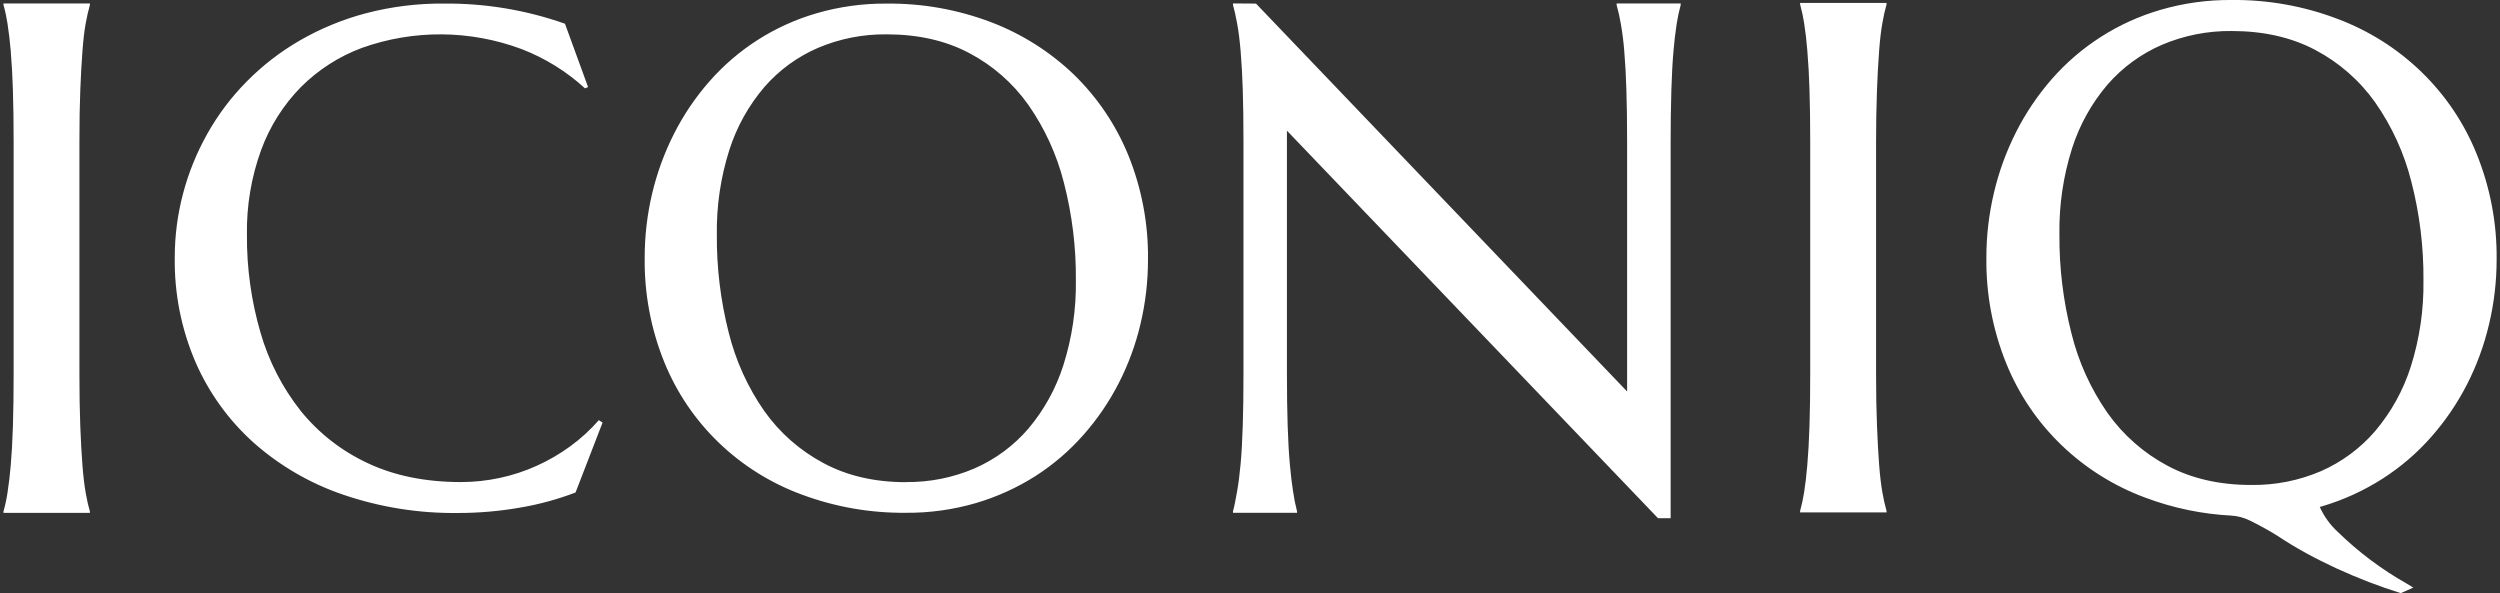<svg width="236" height="56" viewBox="0 0 236 56" fill="none" xmlns="http://www.w3.org/2000/svg">
<rect x="0" y="0" width="236" height="56" fill="#333333" stroke="none"/>
<path d="M55.514 8.217L55.227 8.343C53.481 6.742 51.448 5.483 49.235 4.632C44.385 2.819 39.048 2.779 34.171 4.519C32.005 5.324 30.04 6.585 28.407 8.217C26.748 9.909 25.468 11.933 24.653 14.156C23.72 16.721 23.265 19.435 23.311 22.163C23.286 25.28 23.715 28.385 24.587 31.382C25.359 34.076 26.651 36.593 28.391 38.792C30.09 40.892 32.249 42.576 34.7 43.715C37.225 44.91 40.169 45.507 43.534 45.507C44.756 45.506 45.975 45.375 47.169 45.118C48.373 44.864 49.546 44.479 50.666 43.971C51.782 43.47 52.842 42.854 53.829 42.133C54.819 41.413 55.725 40.584 56.529 39.663L56.883 39.89L54.332 46.491C52.622 47.145 50.85 47.626 49.044 47.926C47.119 48.261 45.168 48.428 43.214 48.426C39.537 48.47 35.879 47.886 32.4 46.699C29.291 45.643 26.424 43.981 23.966 41.809C21.604 39.694 19.725 37.096 18.459 34.191C17.119 31.076 16.451 27.715 16.497 24.326C16.494 22.29 16.756 20.261 17.276 18.29C17.795 16.317 18.564 14.419 19.564 12.64C20.572 10.84 21.817 9.184 23.268 7.717C24.763 6.198 26.456 4.888 28.302 3.821C30.256 2.694 32.351 1.832 34.532 1.255C36.935 0.625 39.41 0.316 41.895 0.337C45.79 0.3 49.661 0.944 53.333 2.239L55.514 8.217ZM83.706 0.34C87.073 0.305 90.417 0.901 93.564 2.097C96.473 3.205 99.129 4.886 101.374 7.039C103.598 9.201 105.35 11.799 106.52 14.67C107.783 17.798 108.413 21.145 108.371 24.517C108.372 26.549 108.137 28.575 107.67 30.555C107.213 32.503 106.521 34.389 105.608 36.171C104.704 37.934 103.583 39.577 102.27 41.062C100.95 42.557 99.428 43.862 97.749 44.939C96.005 46.047 94.114 46.905 92.131 47.488C89.984 48.115 87.757 48.425 85.52 48.407C82.154 48.441 78.812 47.855 75.665 46.679C72.746 45.603 70.083 43.934 67.844 41.778C65.619 39.635 63.87 37.049 62.71 34.188C61.442 31.055 60.813 27.701 60.859 24.323C60.857 22.29 61.092 20.265 61.559 18.286C62.02 16.331 62.712 14.434 63.621 12.636C64.518 10.863 65.634 9.209 66.943 7.713C69.631 4.638 73.147 2.397 77.073 1.256C79.225 0.629 81.462 0.32 83.706 0.34ZM85.527 45.507C87.759 45.532 89.971 45.09 92.015 44.209C93.963 43.355 95.693 42.075 97.078 40.464C98.563 38.703 99.686 36.668 100.383 34.474C101.205 31.88 101.604 29.17 101.563 26.45C101.589 23.342 101.208 20.244 100.429 17.234C99.762 14.597 98.62 12.102 97.058 9.873C95.609 7.835 93.699 6.166 91.482 5.003C89.26 3.829 86.666 3.242 83.703 3.242C81.474 3.216 79.264 3.65 77.219 4.519C75.274 5.357 73.543 6.621 72.155 8.217C70.669 9.958 69.545 11.977 68.85 14.156C68.027 16.744 67.629 19.448 67.67 22.163C67.646 25.271 68.022 28.369 68.787 31.382C69.444 34.036 70.581 36.547 72.142 38.792C73.596 40.846 75.511 42.532 77.734 43.715C79.968 44.916 82.566 45.517 85.527 45.517V45.507ZM0.328 48.279C0.49 47.706 0.617 47.123 0.705 46.535C0.838 45.673 0.941 44.807 1.013 43.938C1.105 42.898 1.174 41.675 1.218 40.269C1.264 38.848 1.287 37.188 1.287 35.29V13.467C1.287 11.568 1.264 9.908 1.218 8.488C1.182 7.257 1.114 6.027 1.013 4.8C0.941 3.93 0.838 3.064 0.705 2.202C0.616 1.614 0.49 1.032 0.328 0.459L0.328 0.325H8.486V0.459C8.327 1.034 8.196 1.616 8.092 2.203C7.964 2.898 7.862 3.764 7.784 4.8C7.694 6.029 7.626 7.258 7.58 8.489C7.522 9.91 7.495 11.569 7.497 13.467V35.29C7.497 37.192 7.524 38.851 7.58 40.269C7.635 41.687 7.703 42.91 7.784 43.938C7.864 44.966 7.967 45.833 8.091 46.535C8.217 47.239 8.349 47.821 8.485 48.28V48.413H0.328V48.279ZM169.93 48.235C170.088 47.661 170.213 47.08 170.306 46.492C170.419 45.798 170.52 44.933 170.61 43.894C170.701 42.855 170.769 41.632 170.815 40.225C170.862 38.807 170.884 37.148 170.884 35.247V13.424C170.884 11.522 170.862 9.862 170.815 8.442C170.78 7.212 170.712 5.983 170.61 4.756C170.543 3.887 170.441 3.02 170.306 2.158C170.214 1.571 170.088 0.988 169.93 0.415V0.279H178.09V0.415C177.929 0.989 177.799 1.571 177.699 2.158C177.574 2.852 177.471 3.717 177.392 4.756C177.302 5.984 177.234 7.212 177.188 8.442C177.128 10.102 177.099 11.763 177.101 13.424V35.247C177.101 37.146 177.13 38.805 177.188 40.225C177.244 41.645 177.313 42.868 177.392 43.894C177.471 44.924 177.574 45.79 177.699 46.492C177.799 47.08 177.929 47.661 178.09 48.236V48.369H169.93V48.235ZM118.567 0.34L153.6 36.957V13.436C153.6 11.542 153.577 9.888 153.53 8.475C153.497 7.248 153.43 6.022 153.329 4.799C153.26 3.928 153.149 3.061 152.998 2.201C152.897 1.616 152.766 1.036 152.608 0.464V0.33H158.66V0.464C158.501 1.035 158.376 1.615 158.286 2.201C158.153 3.063 158.051 3.929 157.979 4.799C157.886 5.844 157.82 7.072 157.777 8.475C157.729 10.128 157.706 11.782 157.708 13.436V48.92H156.518L121.486 12.335V35.188C121.486 37.08 121.508 38.734 121.554 40.15C121.601 41.566 121.667 42.783 121.76 43.809C121.853 44.835 121.951 45.69 122.064 46.381C122.157 47.019 122.282 47.651 122.441 48.277V48.411H116.393V48.277C116.528 47.809 116.657 47.072 116.782 46.381C116.908 45.689 117.017 44.832 117.113 43.809C117.209 42.786 117.271 41.566 117.317 40.15C117.364 38.734 117.384 37.081 117.384 35.188V13.432C117.384 11.538 117.362 9.884 117.317 8.471C117.281 7.244 117.213 6.018 117.113 4.795C117.023 3.759 116.915 2.898 116.782 2.197C116.65 1.496 116.528 0.927 116.393 0.46V0.325L118.567 0.339V0.34ZM233.794 14.53C232.62 11.619 230.848 8.985 228.592 6.799C226.323 4.599 223.623 2.891 220.661 1.782C217.471 0.569 214.082 -0.035 210.669 -0.001C208.395 -0.019 206.13 0.295 203.947 0.931C199.968 2.09 196.404 4.361 193.678 7.478C192.354 8.995 191.225 10.671 190.317 12.468C189.395 14.288 188.694 16.211 188.229 18.196C187.753 20.202 187.513 22.256 187.515 24.317C187.469 27.742 188.109 31.142 189.395 34.318C190.57 37.219 192.343 39.842 194.6 42.014C196.87 44.2 199.57 45.892 202.529 46.982C205.132 47.959 207.87 48.53 210.646 48.673C211.253 48.711 211.847 48.87 212.391 49.142C213.277 49.574 214.141 50.051 214.979 50.571C218.367 52.843 222.699 54.765 226.632 55.993L227.816 55.47C227.581 55.328 227.386 55.204 227.187 55.087C224.82 53.751 222.637 52.114 220.693 50.216C219.97 49.553 219.388 48.75 218.985 47.855C219.064 47.833 219.146 47.813 219.226 47.788C221.234 47.192 223.147 46.318 224.91 45.19C226.614 44.1 228.158 42.777 229.495 41.261C230.825 39.755 231.962 38.089 232.878 36.303C233.803 34.495 234.504 32.582 234.967 30.606C235.444 28.6 235.683 26.546 235.682 24.486C235.718 21.075 235.076 17.692 233.794 14.53ZM227.578 34.613C226.87 36.838 225.73 38.901 224.223 40.686C222.819 42.319 221.065 43.617 219.09 44.482C217.013 45.37 214.773 45.812 212.513 45.781C209.512 45.781 206.878 45.176 204.611 43.965C202.358 42.766 200.417 41.057 198.944 38.975C197.358 36.7 196.205 34.152 195.543 31.461C194.766 28.407 194.385 25.267 194.409 22.116C194.367 19.365 194.771 16.625 195.605 13.998C196.311 11.787 197.451 9.739 198.96 7.974C200.369 6.358 202.123 5.077 204.093 4.227C206.171 3.345 208.411 2.903 210.669 2.928C213.671 2.928 216.299 3.522 218.555 4.711C220.801 5.893 222.738 7.586 224.207 9.653C225.791 11.915 226.949 14.445 227.624 17.121C228.414 20.173 228.8 23.315 228.774 26.467C228.816 29.229 228.412 31.98 227.578 34.613Z" fill="white"/>
</svg>
